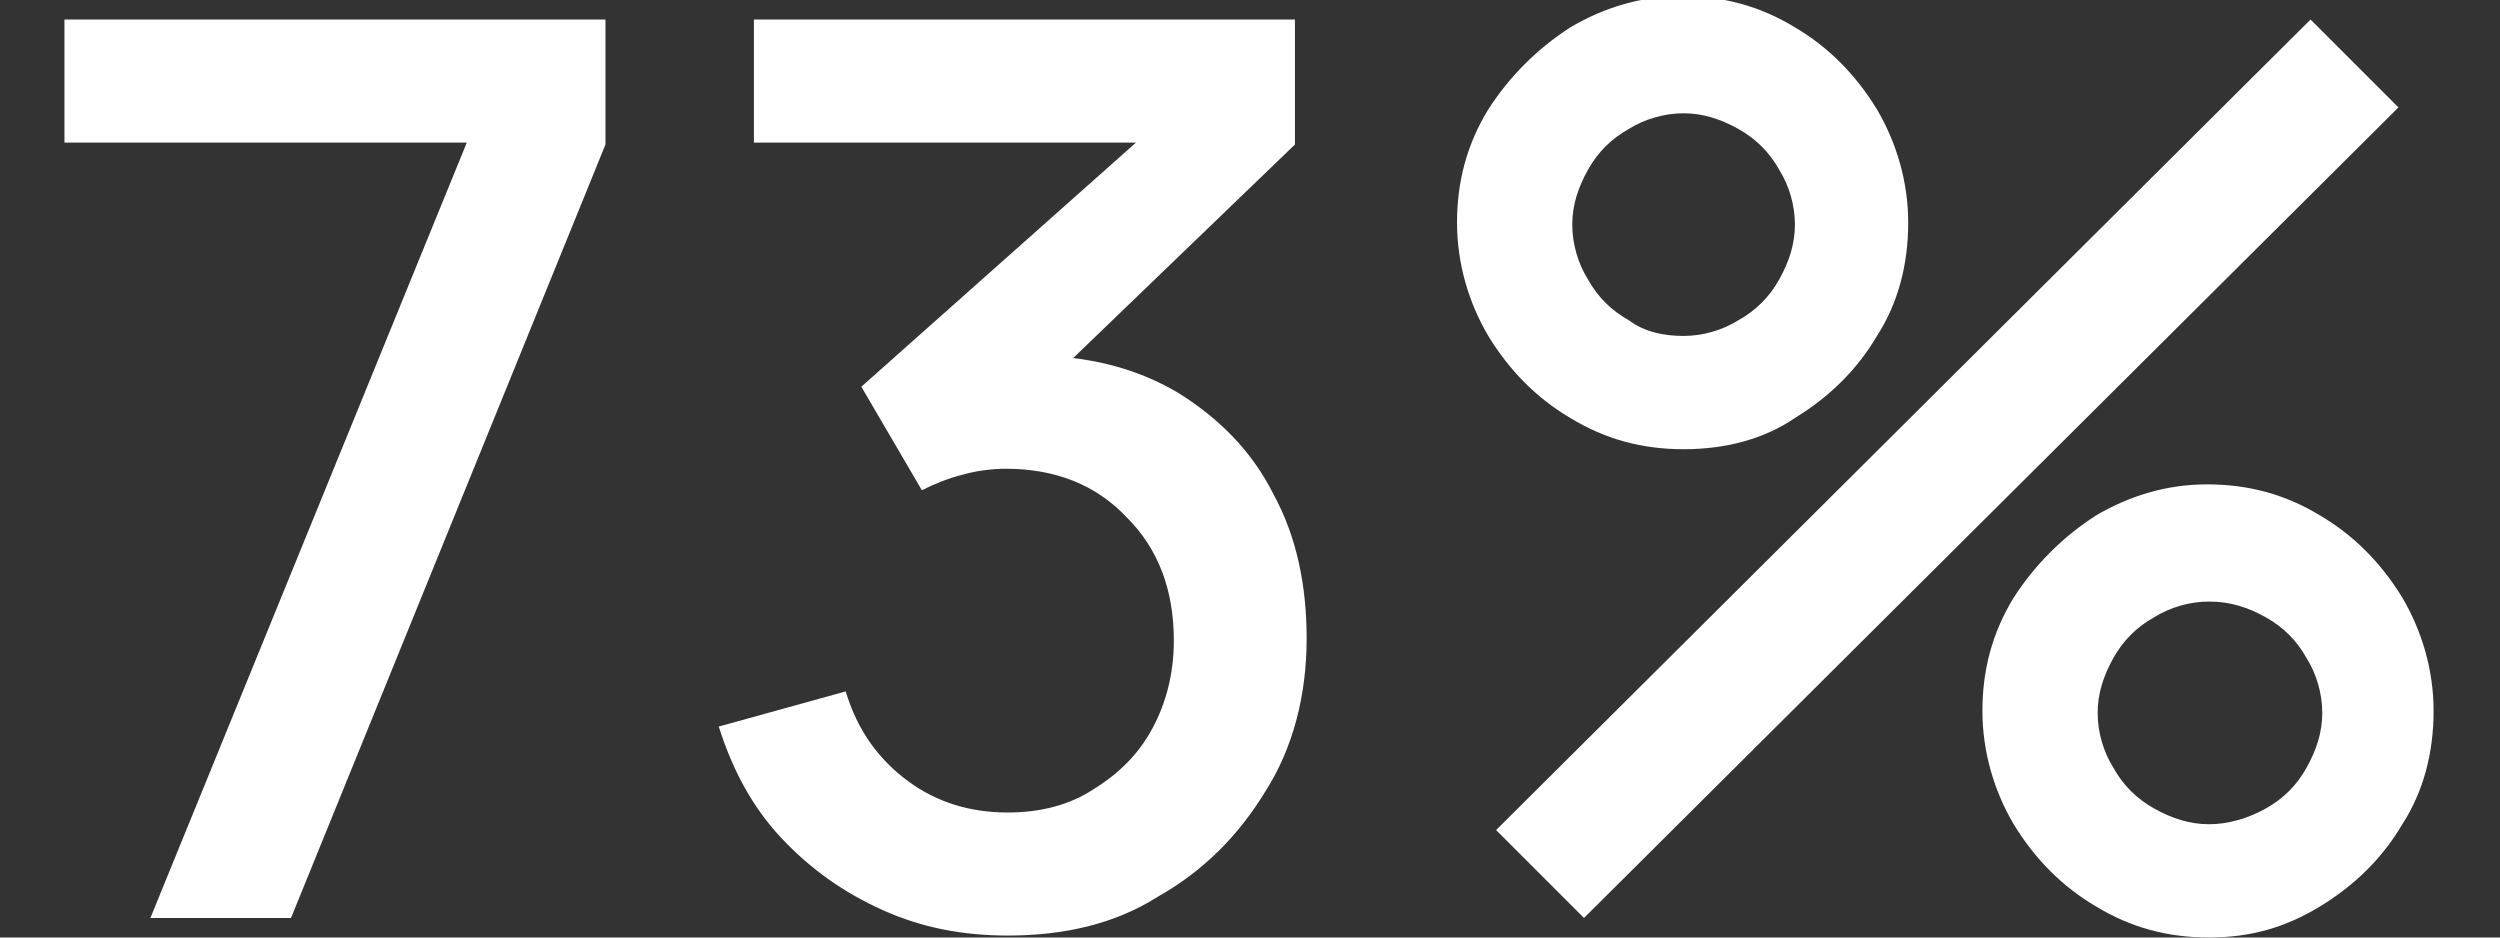 <?xml version="1.0" encoding="utf-8"?>
<!-- Generator: Adobe Illustrator 25.2.1, SVG Export Plug-In . SVG Version: 6.00 Build 0)  -->
<svg version="1.1" id="Layer_1" xmlns="http://www.w3.org/2000/svg" xmlns:xlink="http://www.w3.org/1999/xlink" x="0px" y="0px"
	 viewBox="0 0 128 48" style="enable-background:new 0 0 128 48;" xml:space="preserve">
<rect x="0" y="0" width="128" height="48" fill="#333333" stroke="none"/>
<style type="text/css">
	.st0{fill:#FFFFFF;}
</style>
<g>
	<path class="st0" d="M7.7,47L23.9,7.3H3.3V1H31v6.4L14.9,47H7.7z"/>
	<path class="st0" d="M51.6,47.9c-2.3,0-4.4-0.4-6.4-1.3c-2-0.9-3.7-2.1-5.2-3.7c-1.5-1.6-2.5-3.5-3.2-5.7l6.5-1.8
		c0.6,2,1.7,3.5,3.2,4.6s3.2,1.6,5.1,1.6c1.7,0,3.2-0.4,4.4-1.2c1.3-0.8,2.3-1.8,3-3.1s1.1-2.8,1.1-4.5c0-2.6-0.8-4.7-2.4-6.3
		C56.1,24.8,54,24,51.5,24c-0.7,0-1.5,0.1-2.2,0.3c-0.8,0.2-1.5,0.5-2.1,0.8l-3.1-5.3L60.3,5.4L61,7.3H38.6V1h27.7v6.4l-13.5,13
		l-0.1-2.2c2.9,0,5.4,0.6,7.6,1.9c2.1,1.3,3.8,3,4.9,5.2c1.2,2.2,1.7,4.7,1.7,7.4c0,2.9-0.7,5.6-2.1,7.8c-1.4,2.3-3.2,4.1-5.5,5.4
		C57.1,47.3,54.5,47.9,51.6,47.9z"/>
	<path class="st0" d="M86.2,23c-2.1,0-4-0.5-5.8-1.6c-1.7-1-3.1-2.4-4.2-4.2c-1-1.7-1.6-3.7-1.6-5.8s0.5-4,1.6-5.8
		c1.1-1.7,2.5-3.1,4.2-4.2c1.7-1,3.6-1.6,5.7-1.6s4,0.5,5.8,1.6c1.7,1,3.1,2.4,4.2,4.2c1,1.7,1.6,3.7,1.6,5.8s-0.5,4.1-1.6,5.8
		c-1,1.7-2.4,3.1-4.2,4.2C90.3,22.5,88.3,23,86.2,23z M81.1,47l-4.5-4.5L118.3,1l4.5,4.5L81.1,47z M86.2,17.2c1,0,2-0.3,2.8-0.8
		c0.9-0.5,1.6-1.2,2.1-2.1c0.5-0.9,0.8-1.8,0.8-2.8s-0.3-2-0.8-2.8c-0.5-0.9-1.2-1.6-2.1-2.1s-1.8-0.8-2.8-0.8s-2,0.3-2.8,0.8
		c-0.9,0.5-1.6,1.2-2.1,2.1s-0.8,1.8-0.8,2.8s0.3,2,0.8,2.8c0.5,0.9,1.2,1.6,2.1,2.1C84.2,17,85.2,17.2,86.2,17.2z M113.1,48
		c-2.1,0-4-0.5-5.8-1.6c-1.7-1-3.1-2.4-4.2-4.2c-1-1.7-1.6-3.7-1.6-5.8s0.5-4,1.6-5.8c1.1-1.7,2.5-3.1,4.2-4.2
		c1.7-1,3.6-1.6,5.7-1.6s4,0.5,5.8,1.6c1.7,1,3.1,2.4,4.2,4.2c1,1.7,1.6,3.7,1.6,5.8s-0.5,4.1-1.6,5.8c-1,1.7-2.4,3.1-4.2,4.2
		S115.2,48,113.1,48z M113.1,42.2c1,0,2-0.3,2.9-0.8s1.6-1.2,2.1-2.1c0.5-0.9,0.8-1.8,0.8-2.8s-0.3-2-0.8-2.8
		c-0.5-0.9-1.2-1.6-2.1-2.1c-0.9-0.5-1.8-0.8-2.9-0.8c-1,0-2,0.3-2.8,0.8c-0.9,0.5-1.6,1.2-2.1,2.1s-0.8,1.8-0.8,2.8s0.3,2,0.8,2.8
		c0.5,0.9,1.2,1.6,2.1,2.1S112.1,42.2,113.1,42.2z"/>
</g>
</svg>
